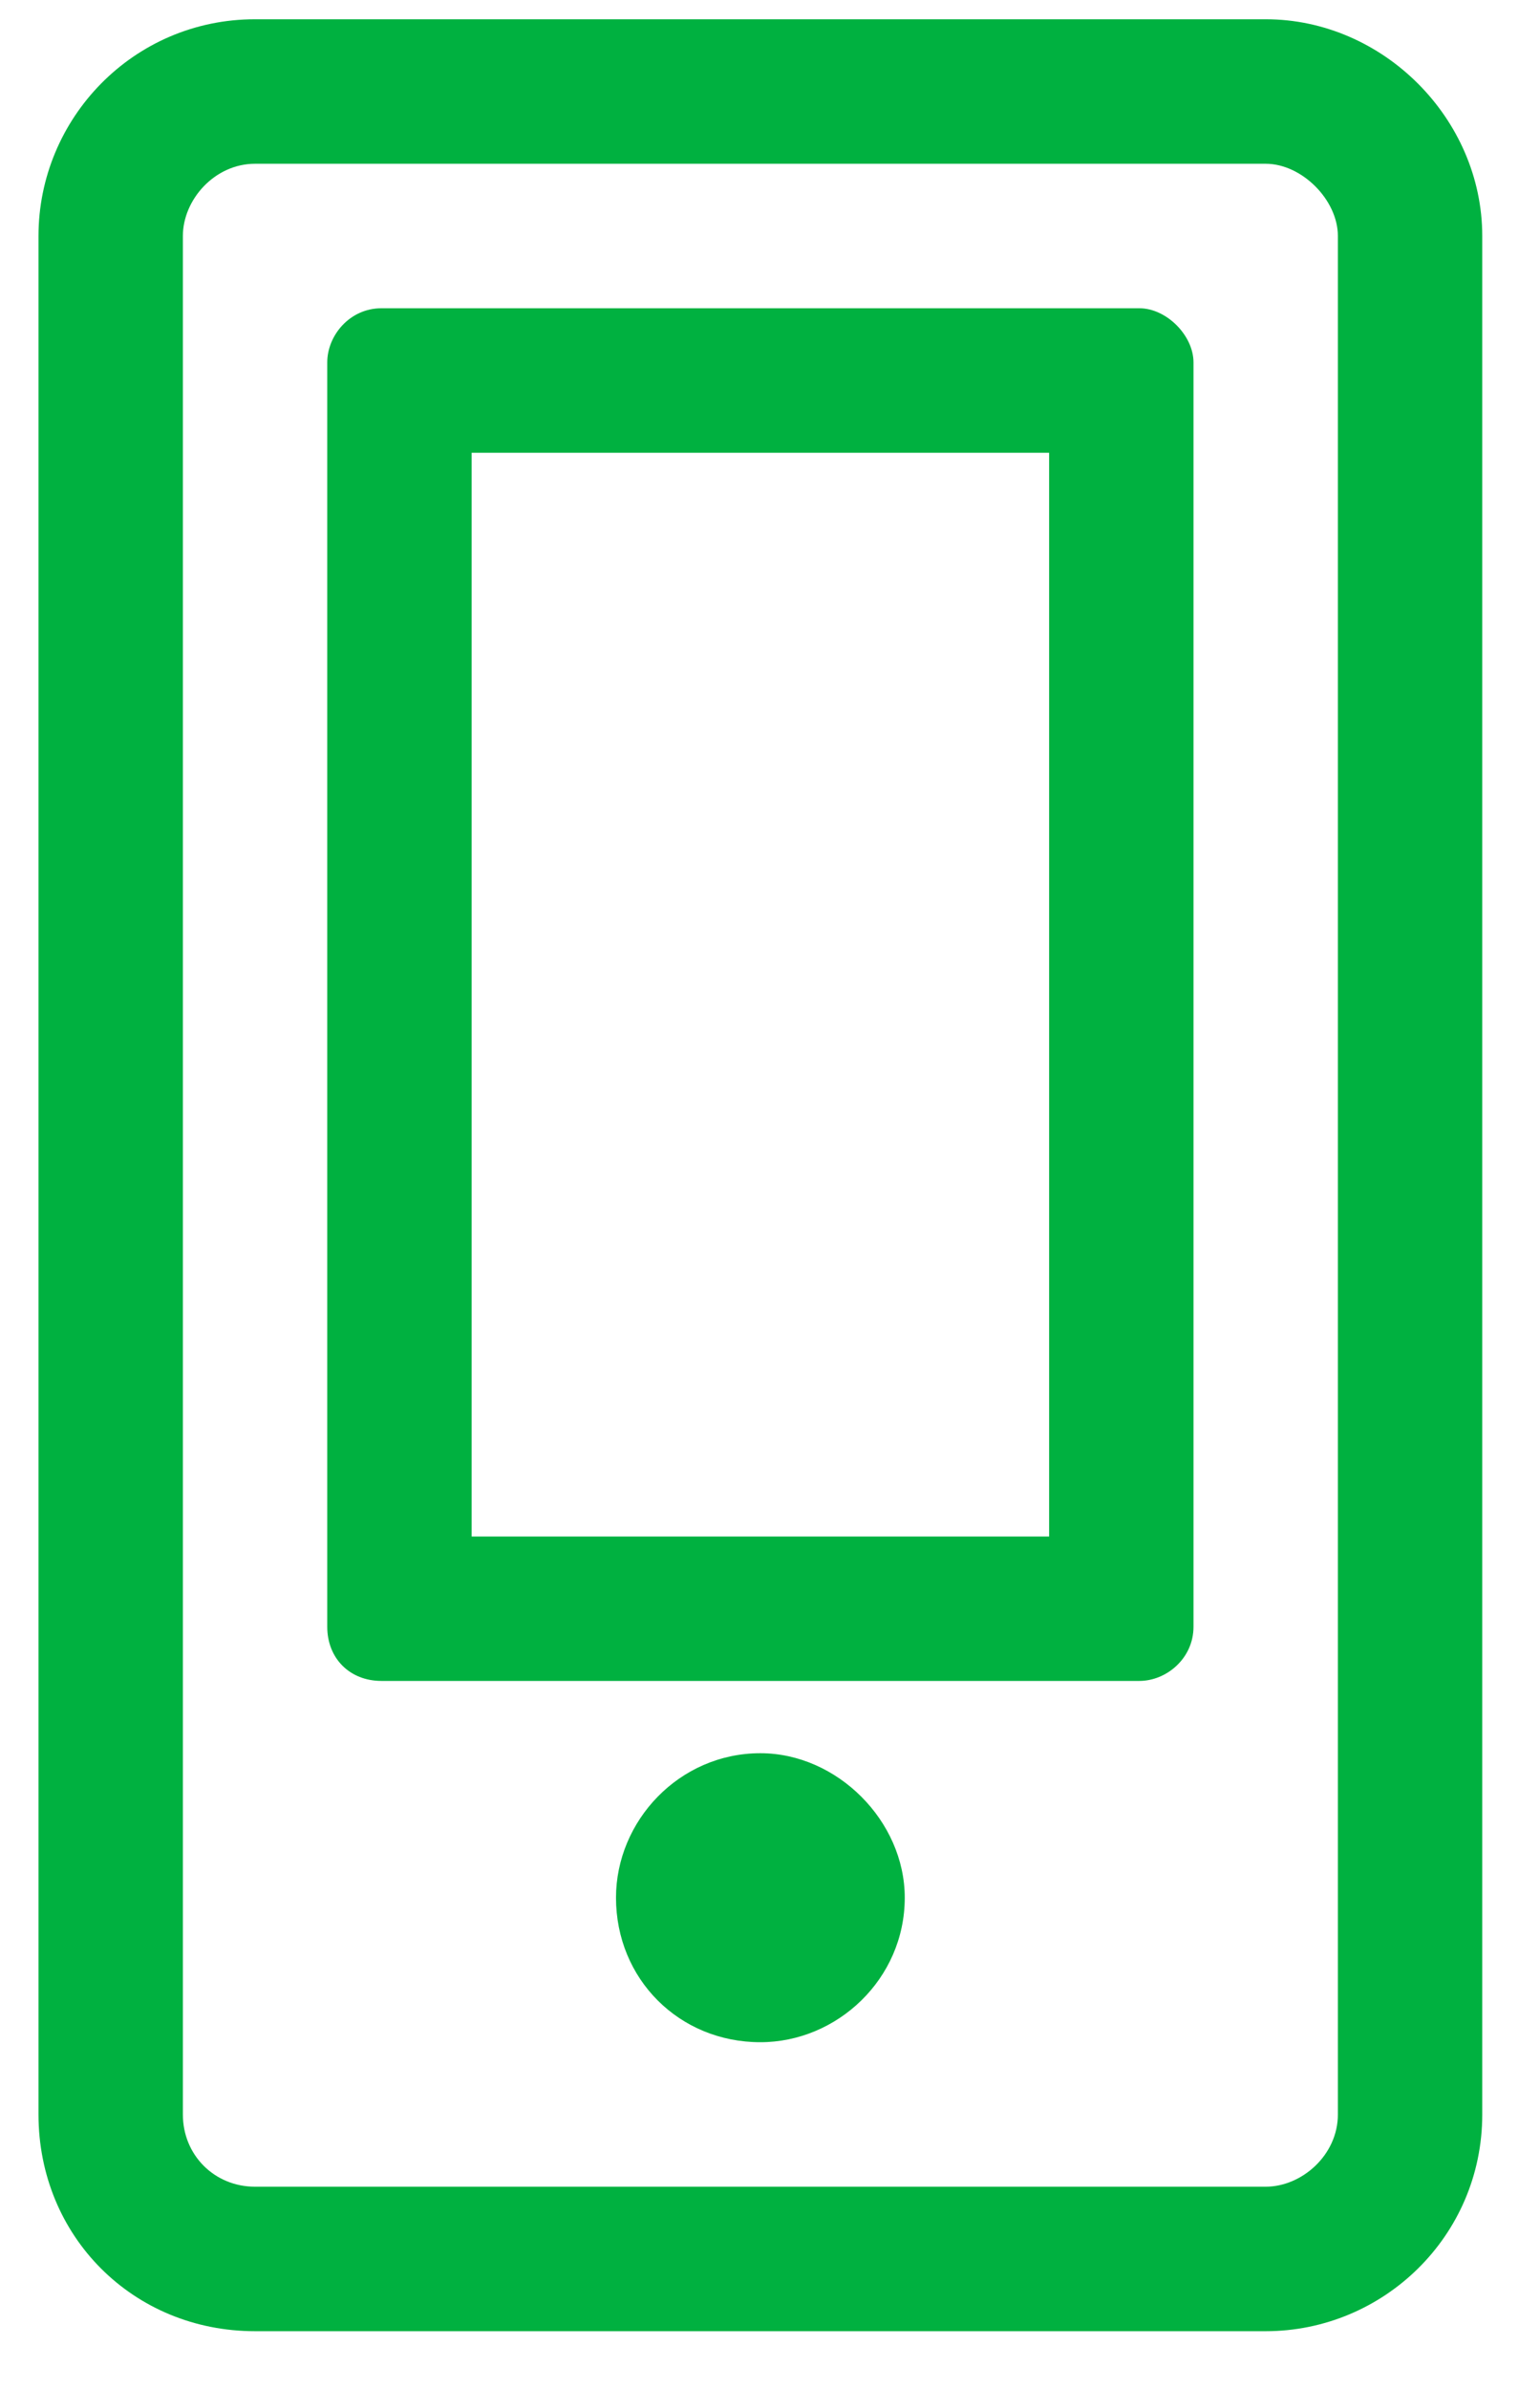 <svg width="20" height="31" viewBox="0 0 20 31" fill="none" xmlns="http://www.w3.org/2000/svg">
<path d="M11.75 24.625C11.75 25.68 10.871 26.5 9.875 26.5C8.82 26.5 8 25.68 8 24.625C8 23.629 8.82 22.75 9.875 22.75C10.871 22.75 11.75 23.629 11.75 24.625ZM13.625 5.875H6.125V19.938H13.625V5.875ZM14.797 4C15.148 4 15.5 4.352 15.5 4.703V21.109C15.5 21.52 15.148 21.812 14.797 21.812H4.953C4.543 21.812 4.25 21.52 4.25 21.109V4.703C4.25 4.352 4.543 4 4.953 4H14.797ZM19.25 3.062V27.438C19.25 29.02 17.961 30.25 16.438 30.25H3.312C1.73 30.25 0.5 29.02 0.5 27.438V3.062C0.5 1.539 1.73 0.25 3.312 0.25H16.438C17.961 0.25 19.25 1.539 19.25 3.062ZM17.375 3.062C17.375 2.594 16.906 2.125 16.438 2.125H3.312C2.785 2.125 2.375 2.594 2.375 3.062V27.438C2.375 27.965 2.785 28.375 3.312 28.375H16.438C16.906 28.375 17.375 27.965 17.375 27.438V3.062Z" fill="#00B140"/>
</svg>
